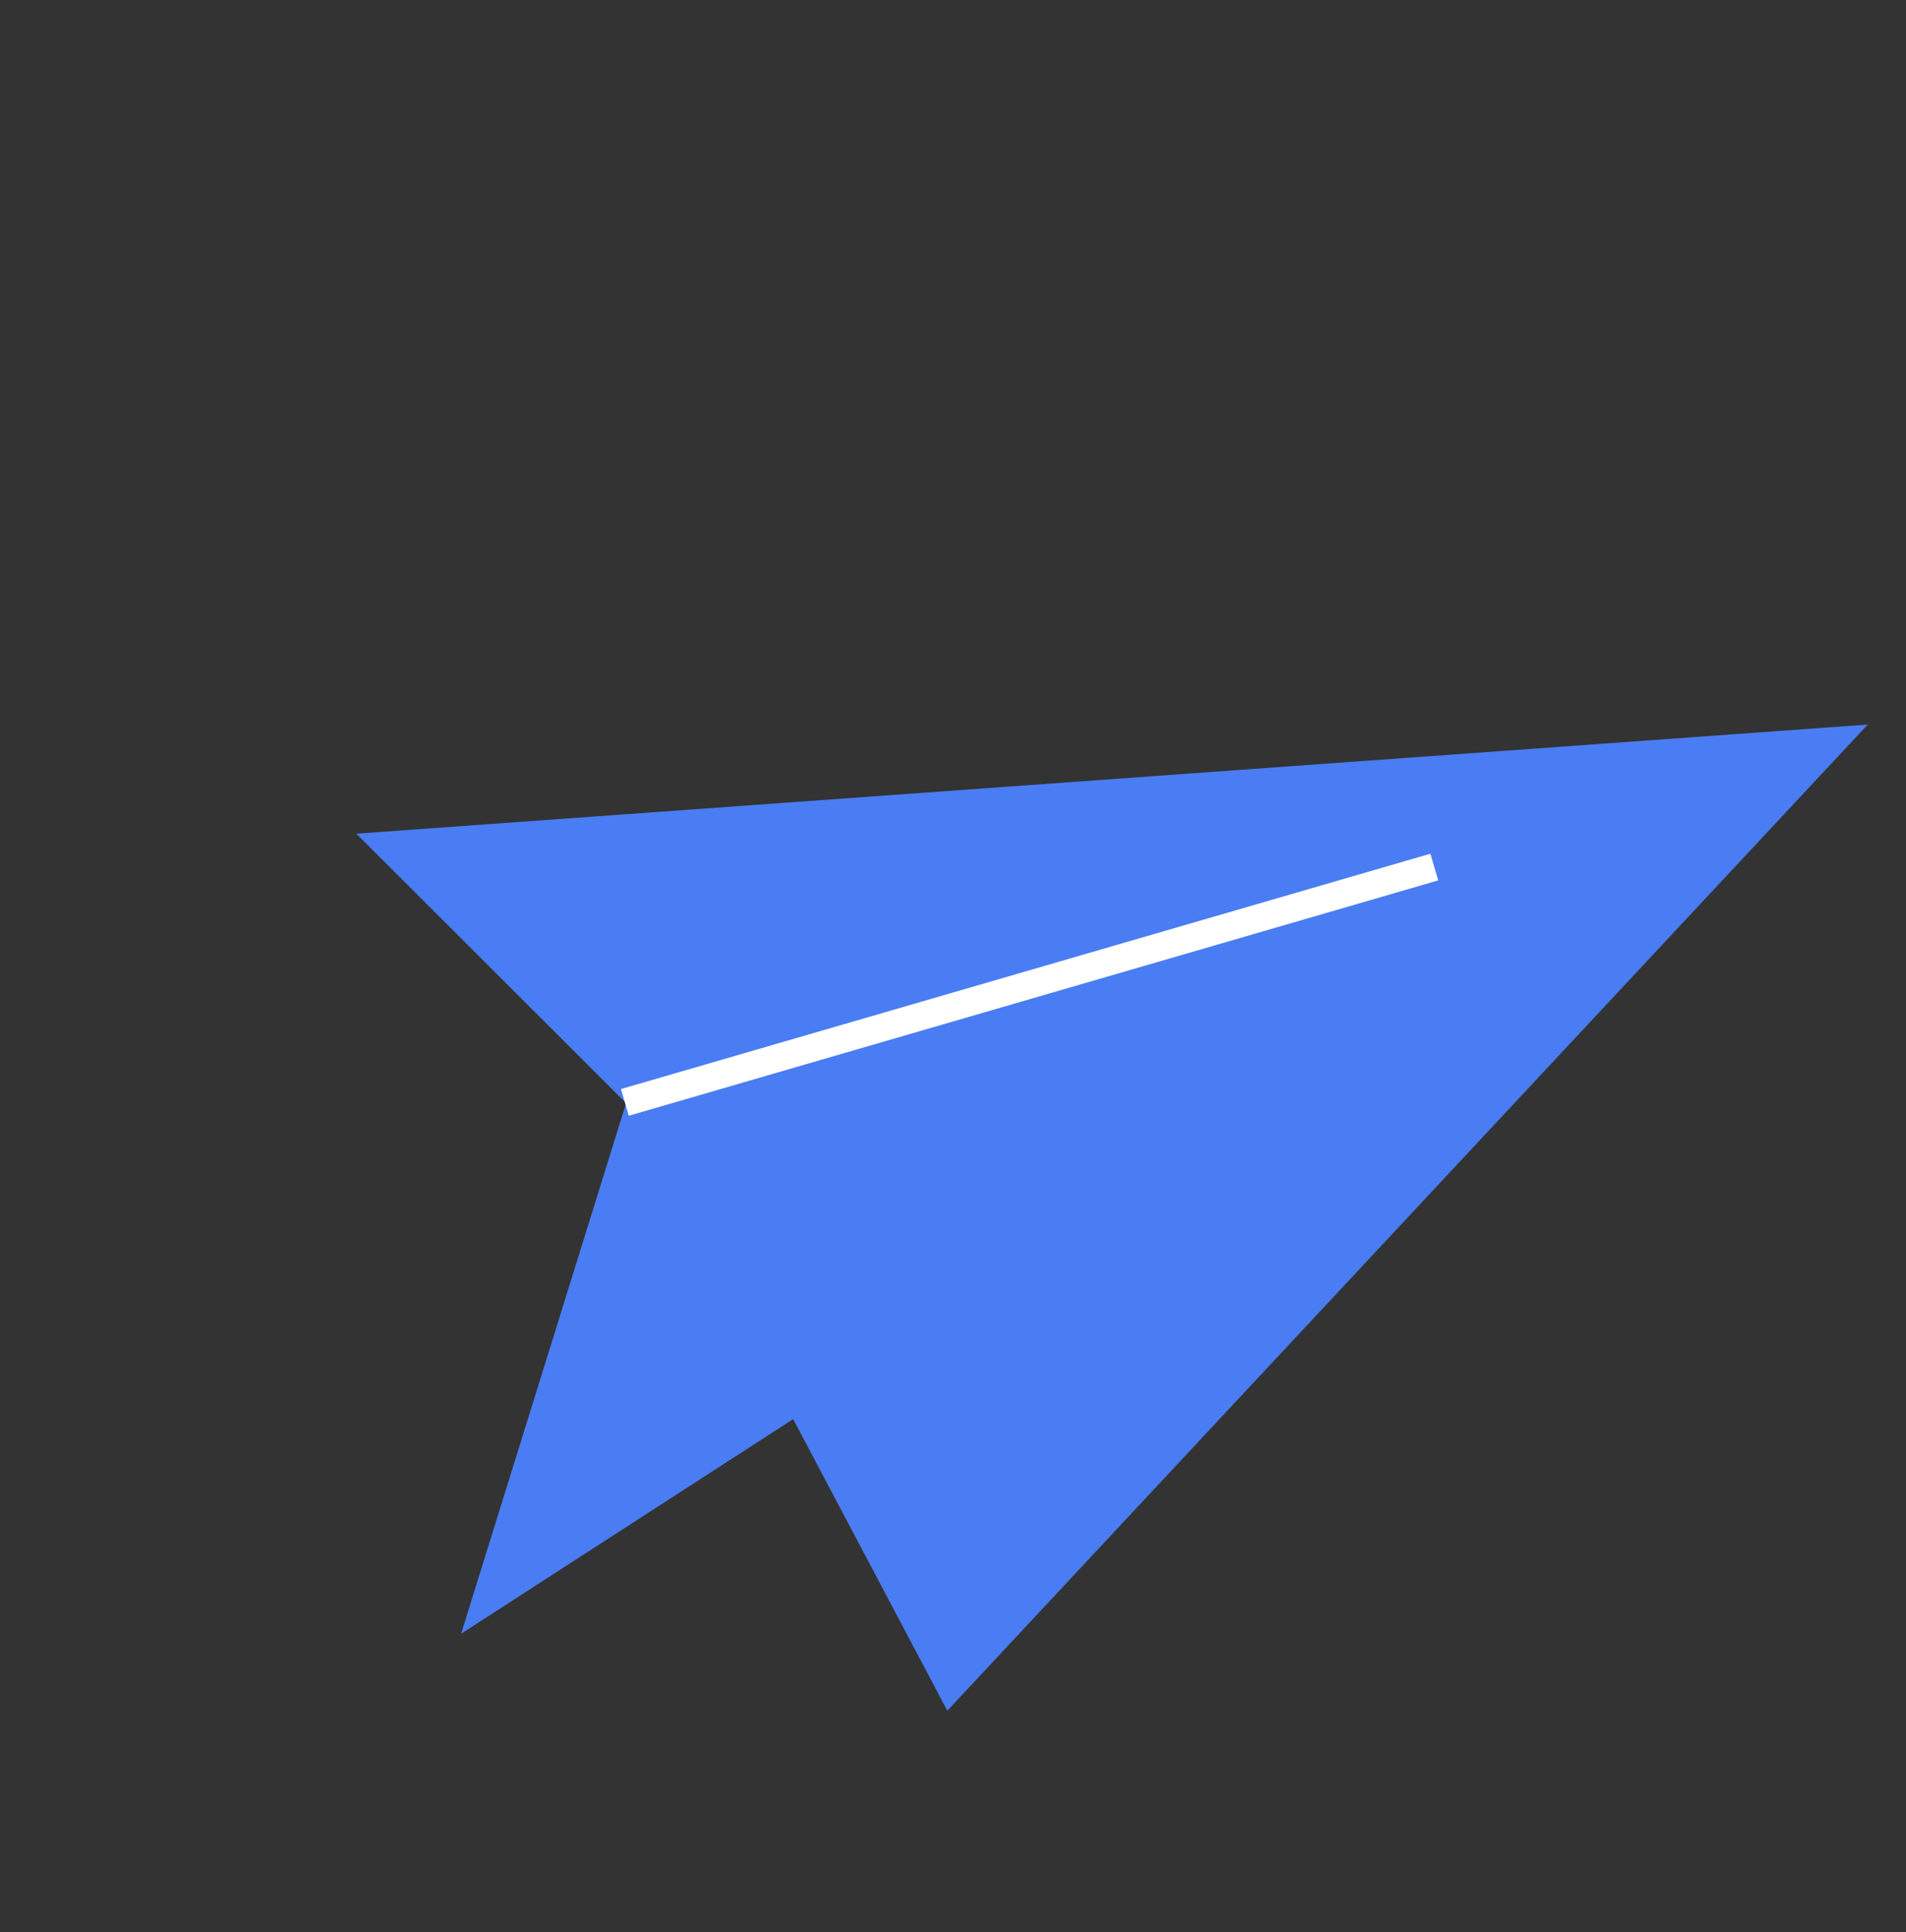 <svg width="75" height="76" viewBox="0 0 75 76" fill="none" xmlns="http://www.w3.org/2000/svg">
<rect x="0" y="0" width="75" height="76" fill="#333333" stroke="none"/>
<path d="M24.637 43.389L18.144 64.259L73.496 28.499L24.637 43.389Z" fill="#4A7DF3"/>
<path d="M24.637 43.389L14.02 32.791L73.496 28.498L37.276 67.286L24.637 43.389Z" fill="#4A7DF3"/>
<path d="M24.434 42.835L24.742 43.885L56.594 34.628L56.286 33.578L24.434 42.835Z" fill="white"/>
</svg>
